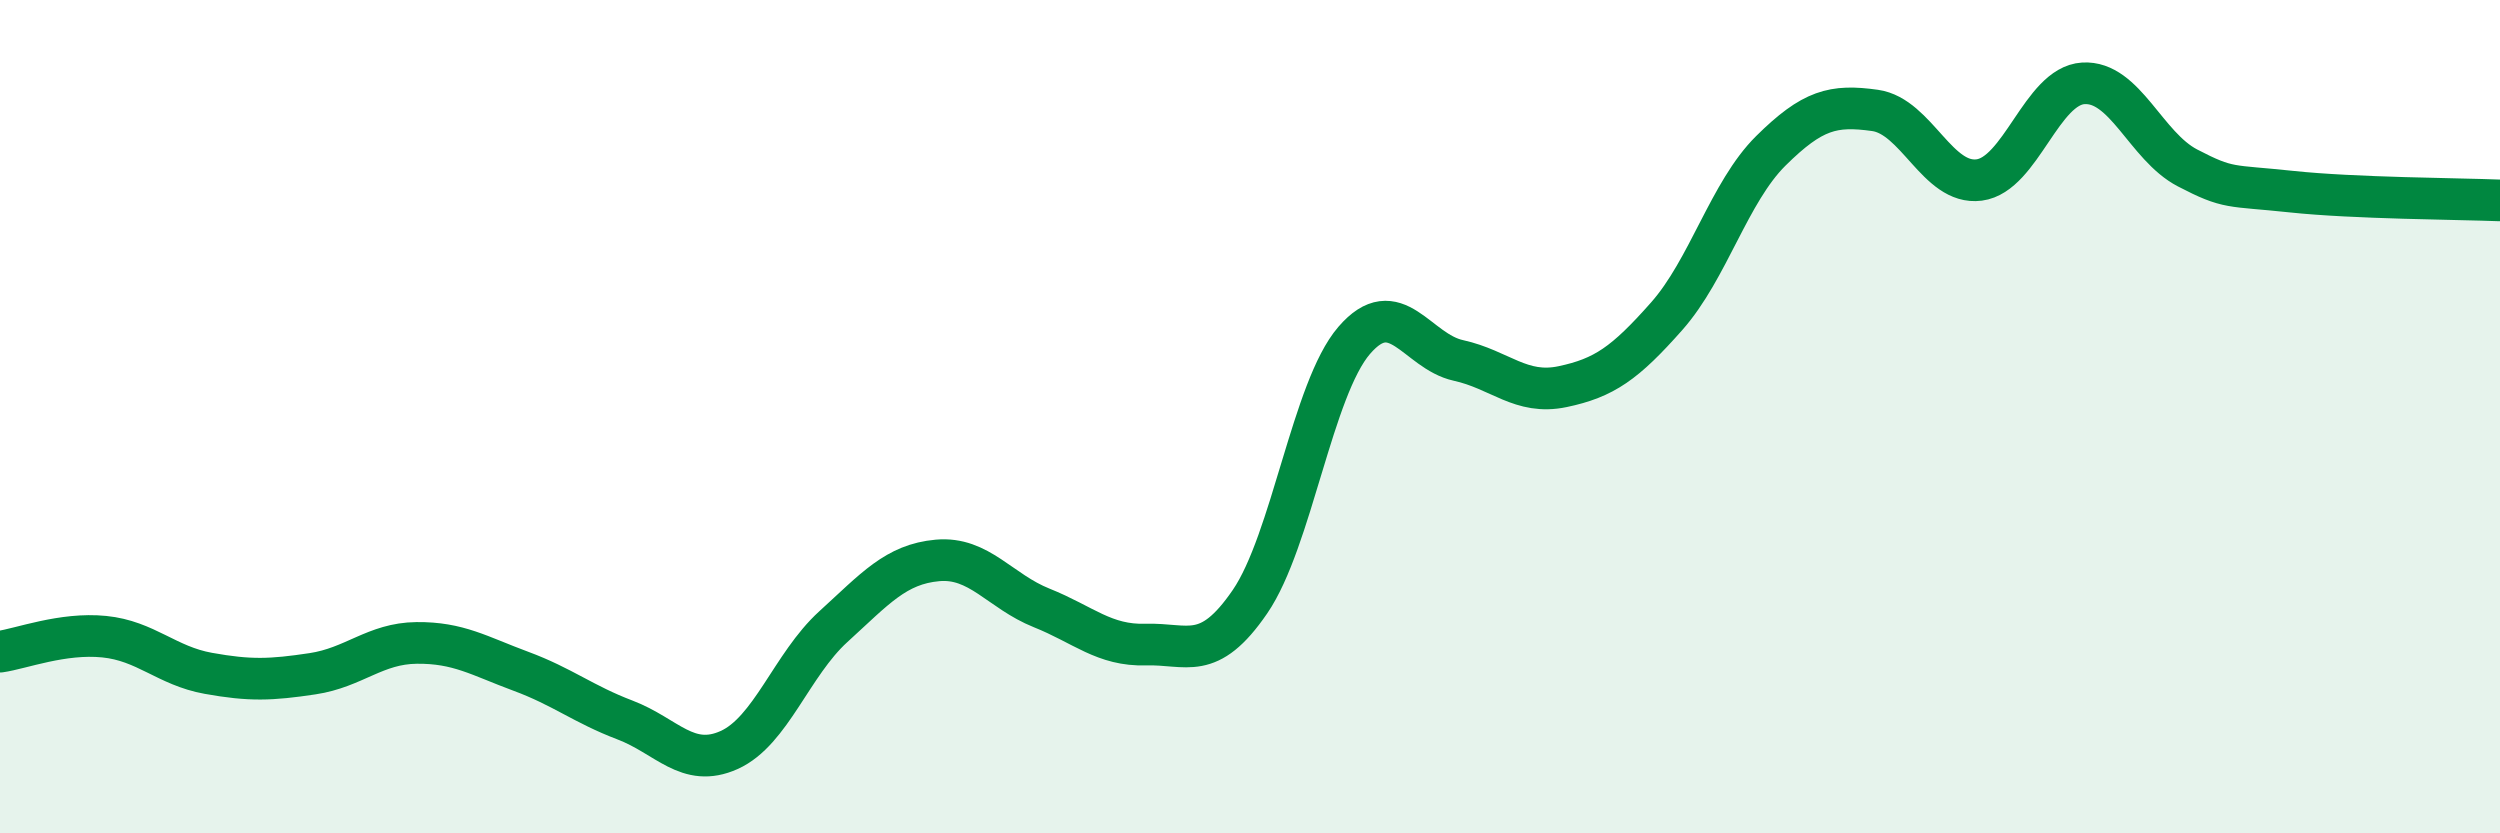 
    <svg width="60" height="20" viewBox="0 0 60 20" xmlns="http://www.w3.org/2000/svg">
      <path
        d="M 0,15.64 C 0.5,15.57 1.5,15.18 2.5,15.28 C 3.5,15.38 4,15.98 5,16.16 C 6,16.34 6.5,16.32 7.5,16.17 C 8.5,16.02 9,15.44 10,15.43 C 11,15.42 11.5,15.74 12.5,16.11 C 13.5,16.48 14,16.9 15,17.28 C 16,17.66 16.5,18.45 17.5,18 C 18.5,17.55 19,15.95 20,15.04 C 21,14.13 21.5,13.54 22.5,13.45 C 23.5,13.36 24,14.19 25,14.59 C 26,14.99 26.5,15.5 27.5,15.47 C 28.5,15.44 29,15.9 30,14.44 C 31,12.98 31.5,9.33 32.5,8.17 C 33.5,7.01 34,8.43 35,8.65 C 36,8.87 36.5,9.49 37.5,9.28 C 38.5,9.07 39,8.72 40,7.59 C 41,6.46 41.5,4.61 42.5,3.62 C 43.5,2.63 44,2.51 45,2.65 C 46,2.79 46.5,4.45 47.5,4.32 C 48.5,4.19 49,2.06 50,2 C 51,1.94 51.5,3.51 52.5,4.03 C 53.5,4.55 53.5,4.44 55,4.6 C 56.5,4.76 59,4.77 60,4.81L60 20L0 20Z"
        fill="#008740"
        opacity="0.1"
        stroke-linecap="round"
        stroke-linejoin="round"
      />
      <path
        d="M 0,15.64 C 0.5,15.57 1.5,15.18 2.5,15.28 C 3.5,15.38 4,15.98 5,16.16 C 6,16.34 6.5,16.32 7.5,16.17 C 8.5,16.02 9,15.44 10,15.43 C 11,15.42 11.5,15.74 12.5,16.11 C 13.5,16.48 14,16.9 15,17.28 C 16,17.66 16.5,18.45 17.5,18 C 18.5,17.55 19,15.95 20,15.04 C 21,14.13 21.5,13.54 22.5,13.45 C 23.5,13.36 24,14.19 25,14.59 C 26,14.99 26.5,15.5 27.5,15.47 C 28.5,15.44 29,15.9 30,14.44 C 31,12.98 31.5,9.33 32.5,8.17 C 33.5,7.01 34,8.43 35,8.65 C 36,8.87 36.5,9.49 37.5,9.28 C 38.5,9.07 39,8.72 40,7.59 C 41,6.46 41.5,4.61 42.5,3.62 C 43.5,2.63 44,2.51 45,2.65 C 46,2.79 46.5,4.45 47.5,4.32 C 48.5,4.19 49,2.06 50,2 C 51,1.94 51.5,3.51 52.5,4.03 C 53.5,4.55 53.5,4.44 55,4.6 C 56.5,4.76 59,4.77 60,4.81"
        stroke="#008740"
        stroke-width="1"
        fill="none"
        stroke-linecap="round"
        stroke-linejoin="round"
      />
    </svg>
  